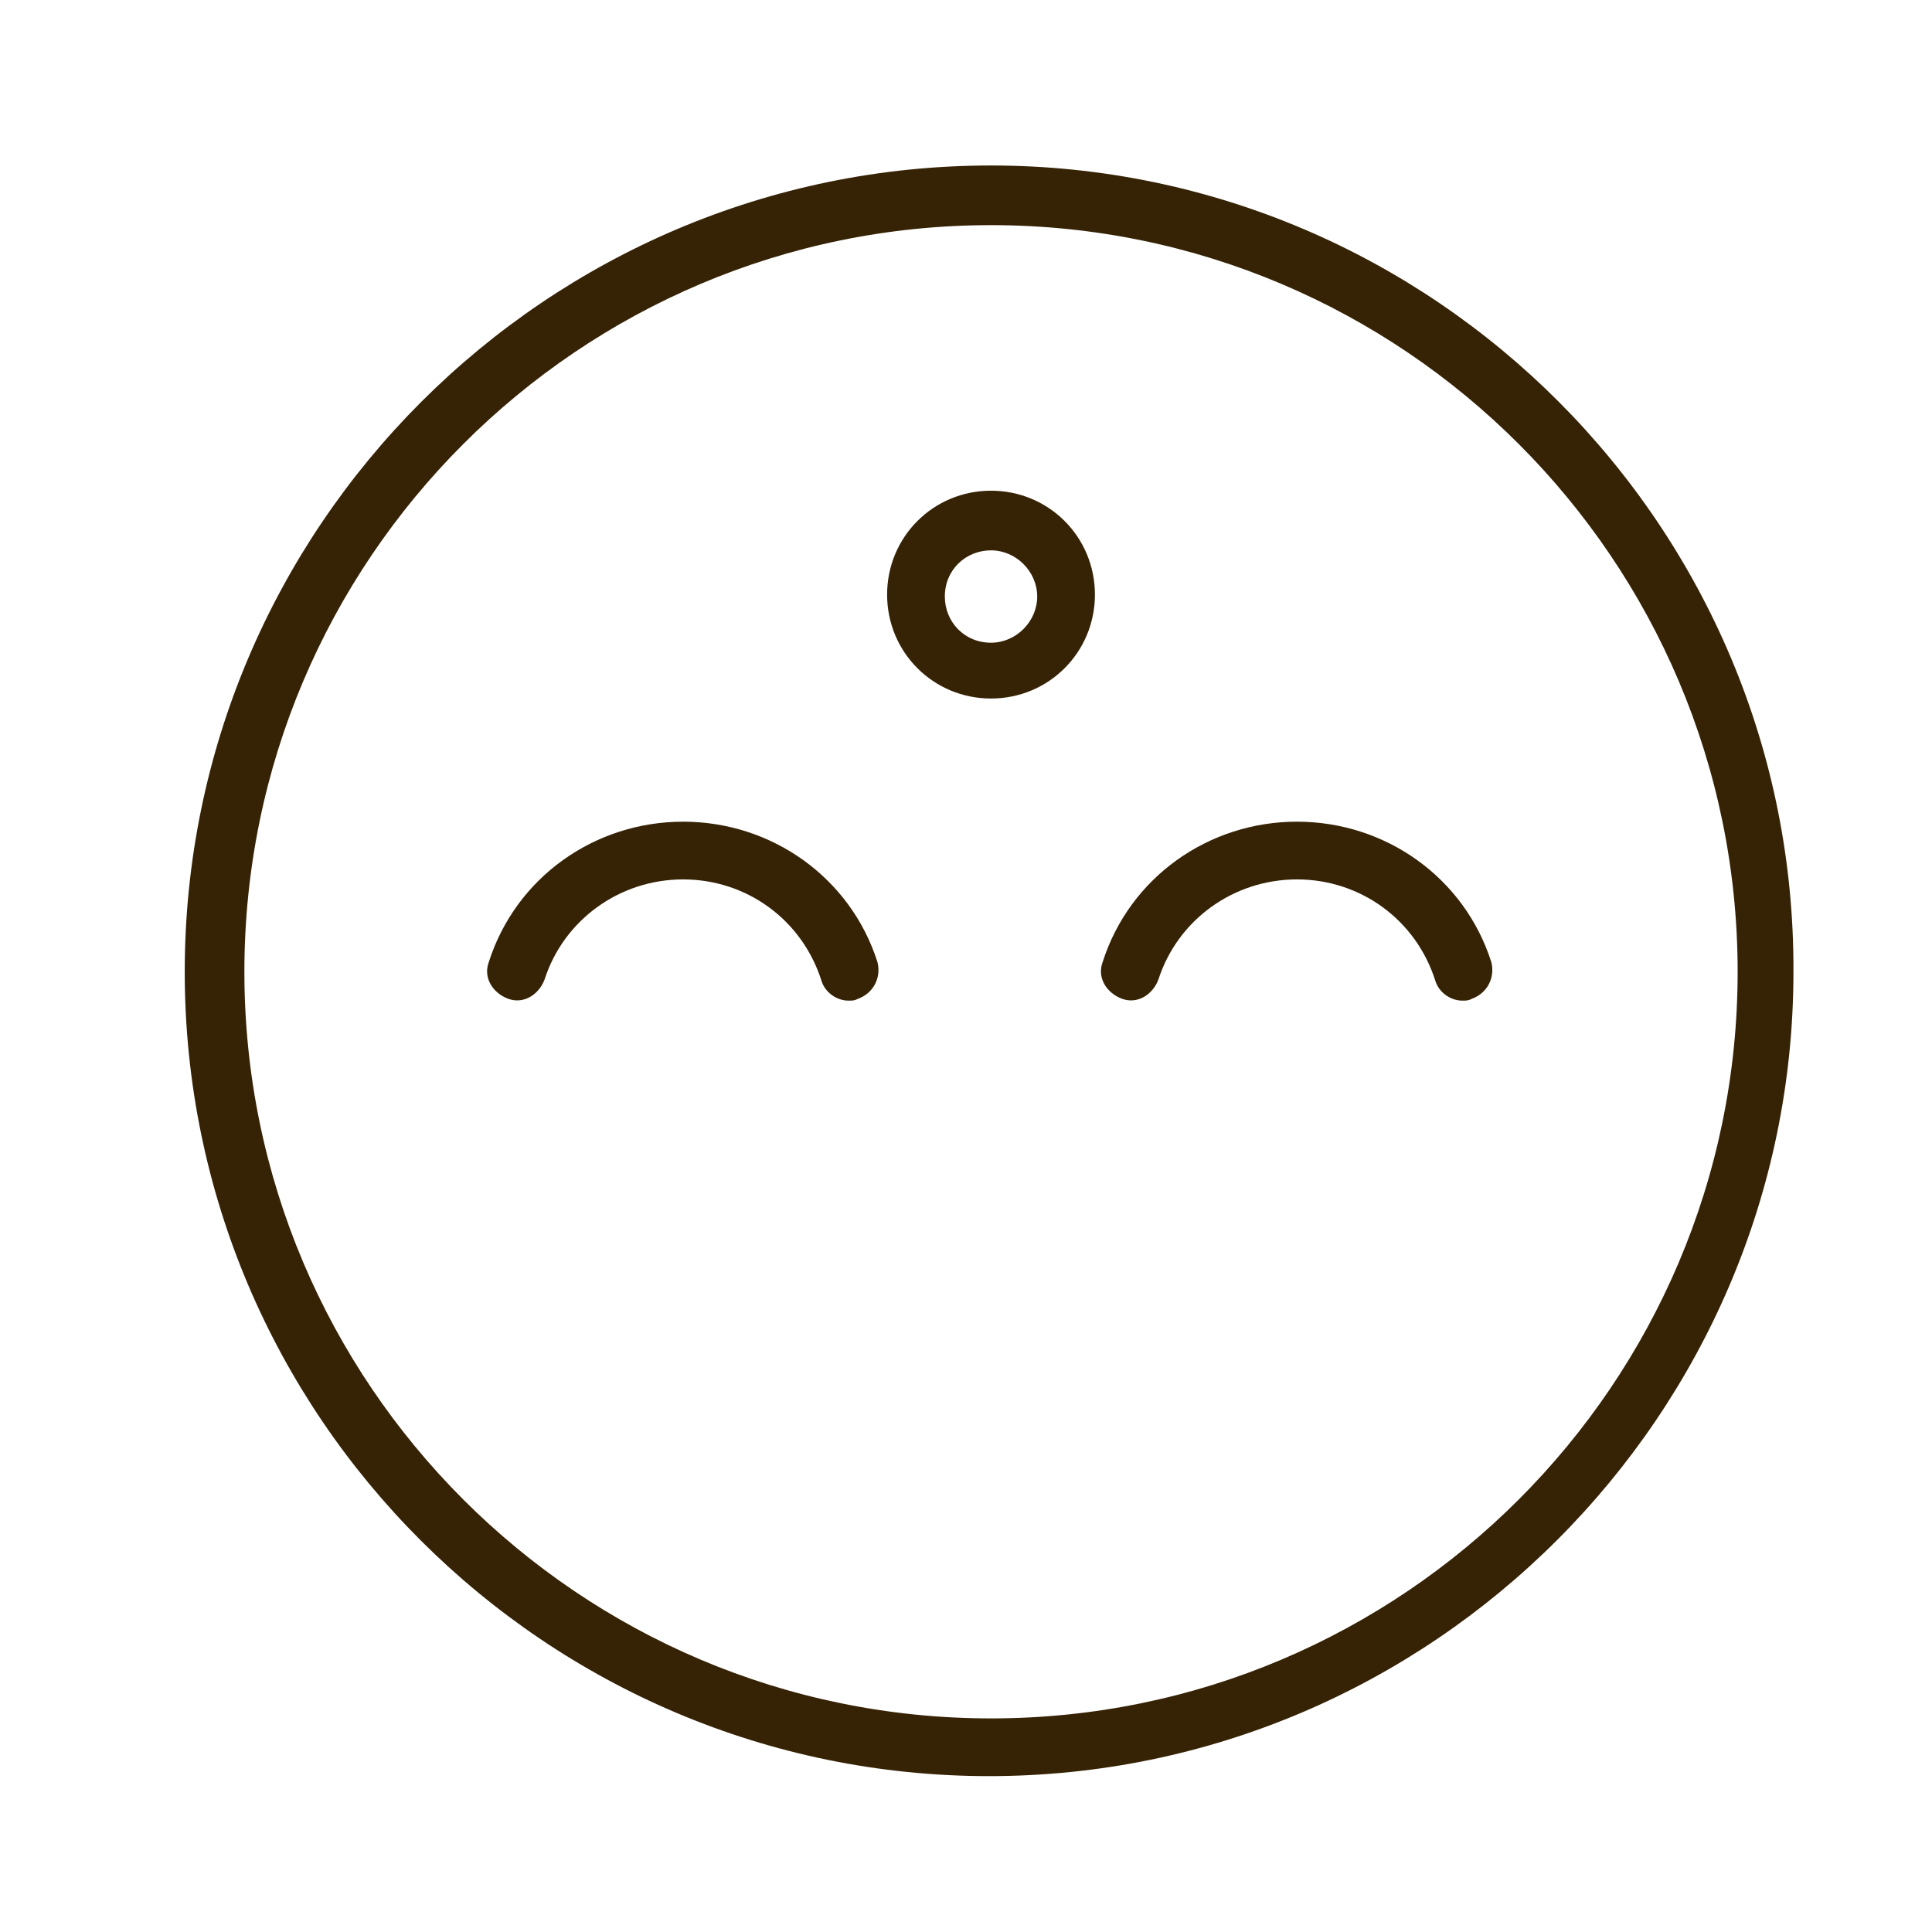 <?xml version="1.0" encoding="UTF-8"?> <!-- Generator: Adobe Illustrator 24.0.1, SVG Export Plug-In . SVG Version: 6.00 Build 0) --> <svg xmlns="http://www.w3.org/2000/svg" xmlns:xlink="http://www.w3.org/1999/xlink" id="Layer_1" x="0px" y="0px" viewBox="0 0 100.4 100.4" style="enable-background:new 0 0 100.4 100.4;" xml:space="preserve"> <style type="text/css"> .st0{fill:#362306;} </style> <g> <path class="st0" d="M51.5,8.6C28.4,8.6,9.6,27.4,9.6,50.5c0,23.1,18.8,41.8,41.8,41.8s41.8-18.8,41.8-41.8 C93.3,27.4,74.5,8.6,51.5,8.6z M51.5,89.3c-21.4,0-38.8-17.4-38.8-38.8c0-21.4,17.4-38.8,38.8-38.8s38.8,17.4,38.8,38.8 C90.3,71.9,72.9,89.3,51.5,89.3z"></path> <path class="st0" d="M35.5,42.7c-4.6,0-8.7,2.9-10.1,7.3c-0.3,0.8,0.2,1.6,1,1.9c0.8,0.3,1.6-0.2,1.9-1c1-3.1,3.9-5.2,7.2-5.2 c3.3,0,6.2,2.1,7.2,5.3c0.2,0.6,0.8,1,1.4,1c0.2,0,0.3,0,0.5-0.1c0.8-0.3,1.2-1.1,1-1.9C44.2,45.6,40.1,42.7,35.5,42.7z"></path> <path class="st0" d="M67.4,42.7c-4.6,0-8.7,2.9-10.1,7.3c-0.3,0.8,0.2,1.6,1,1.9c0.8,0.3,1.6-0.2,1.9-1c1-3.1,3.9-5.2,7.2-5.2 c3.3,0,6.2,2.1,7.2,5.3c0.2,0.6,0.8,1,1.4,1c0.2,0,0.3,0,0.5-0.1c0.8-0.3,1.2-1.1,1-1.9C76.1,45.6,72,42.7,67.4,42.7z"></path> <path class="st0" d="M51.5,25.5c-3,0-5.4,2.4-5.4,5.4c0,3,2.4,5.4,5.4,5.4s5.4-2.4,5.4-5.4S54.5,25.5,51.5,25.5z M51.5,33.4 c-1.4,0-2.4-1.1-2.4-2.4c0-1.4,1.1-2.4,2.4-2.4s2.4,1.1,2.4,2.4S52.8,33.4,51.5,33.4z"></path> </g> </svg> 